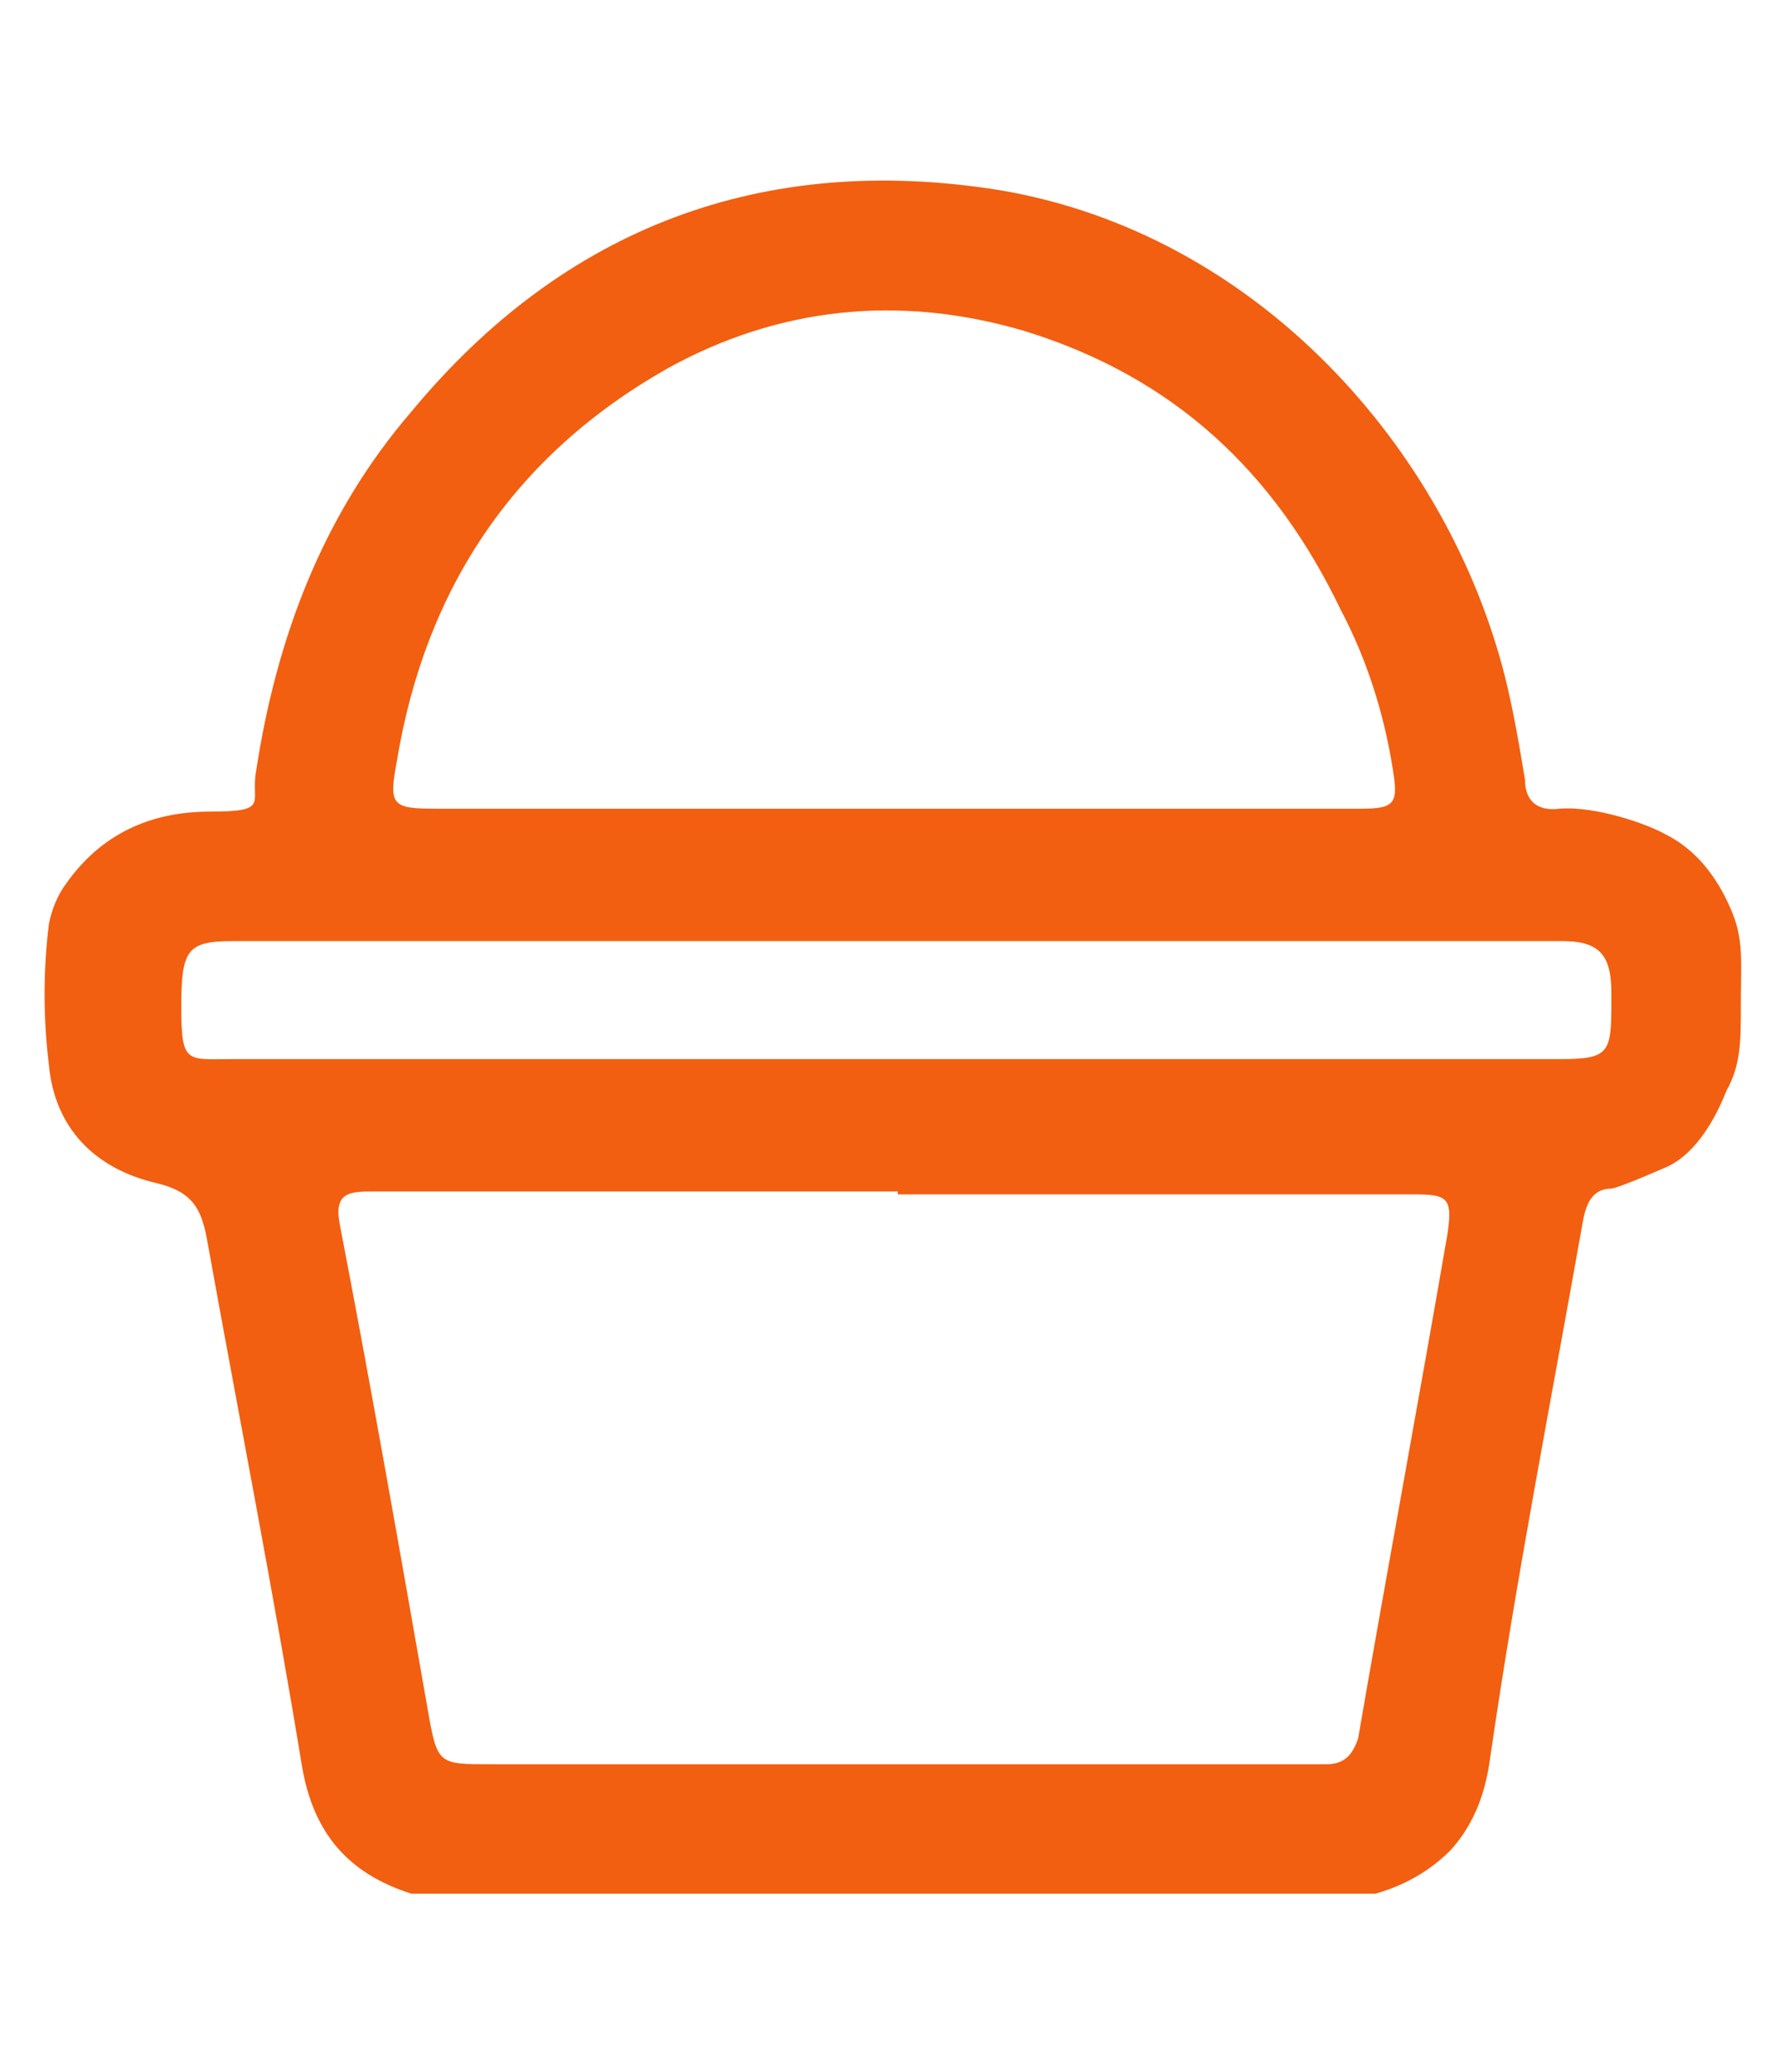 <?xml version="1.0" encoding="UTF-8"?>
<svg xmlns="http://www.w3.org/2000/svg" version="1.1" viewBox="0 0 62 72">
  <defs>
    <style>
      .cls-1 {
        fill: #f25f10;
      }

      .cls-2 {
        fill: #55883f;
      }

      .cls-3 {
        display: none;
      }
    </style>
  </defs>
  <!-- Generator: Adobe Illustrator 28.6.0, SVG Export Plug-In . SVG Version: 1.2.0 Build 709)  -->
  <g>
    <g id="Capa_1">
      <g id="Capa_1-2" data-name="Capa_1">
        <g id="Capa_10">
          <g id="D1">
            <path class="cls-1" d="M47.8,65.8H14.3c-2.2-.7-3.4-2.1-3.8-4.4-1-6.1-2.2-12.2-3.3-18.3-.2-1.1-.5-1.7-1.8-2-2.1-.5-3.5-1.9-3.7-4.1-.2-1.6-.2-3.3,0-4.9.1-.5.3-1,.6-1.4,1.2-1.7,2.9-2.5,5-2.5s1.4-.3,1.6-1.4c.7-4.6,2.3-8.9,5.4-12.5,5.3-6.4,12.2-9,20.4-7.7,9,1.5,15.6,9,17.6,16.9.3,1.2.5,2.4.7,3.6,0,.7.4,1.1,1.2,1,1.2-.1,3,.5,3.7.9,1.6.8,2.2,2.5,2.3,2.7.4,1,.3,1.7.3,3.2,0,1.3,0,2.1-.5,3-.2.5-.9,2.2-2.2,2.7-1.6.7-1.8.7-1.8.7-.7,0-.9.6-1,1.2-1.1,6.2-2.3,12.3-3.2,18.5-.1.7-.3,2.1-1.4,3.3-.9.9-1.9,1.3-2.6,1.5ZM31.2,41.4H13c-.8,0-1.4,0-1.2,1.1,1.1,5.7,2.1,11.4,3.1,17.1.3,1.7.4,1.7,2.1,1.7h29.1c.6,0,.9-.3,1.1-.9,1-5.8,2.1-11.7,3.1-17.5.2-1.3,0-1.4-1.2-1.4h-17.9,0ZM31.2,28.1h16.1c1.2,0,1.3-.2,1.1-1.4-.3-1.9-.9-3.8-1.8-5.5-2.3-4.8-5.8-8.1-11-9.7-4.4-1.3-8.6-.8-12.4,1.3-5.3,3-8.4,7.6-9.4,13.6-.3,1.6-.2,1.7,1.4,1.7h16ZM31.1,36.8h23.1c1.7,0,1.8-.2,1.8-1.9v-.4c0-1.3-.4-1.8-1.7-1.8H8.1c-1.6,0-1.8.3-1.8,2.3s.2,1.8,1.8,1.8h23Z"/>
          </g>
        </g>
      </g>
    </g>
    <g id="Capa_2" class="cls-3">
      <g id="Capa_10-2" data-name="Capa_10">
        <g id="D1-2" data-name="D1">
          <g>
            <path class="cls-2" d="M38.3,32.2c-2.4,3.6-4.8,7.2-7.2,10.8-.8-6.1.2-11.8,3.9-16.7,2.8-3.7,6.6-5.8,10.9-7,.7-.2,1.1,0,1.2.7.8,5.5.7,10.8-2,15.8-2.8,5.2-7.5,7.6-13.5,8.5,2.4-4.1,4.7-8,7-11.8.3-.4.5-.9.8-1.3.2-.2.3-.4,0-.5-.1-.1-.3,0-.3.2l-.8,1.2h0Z"/>
            <path class="cls-2" d="M22.9,33.5c2.1,3.8,4.1,7.7,6.3,11.8-3.6-.7-6.7-1.9-9.2-4.2-4.2-3.9-5.4-8.9-5.3-14.4,0-1.7.3-3.4.6-5.1.2-1,.5-1.2,1.5-.9,8.1,2.7,13.2,9.5,13.5,18,0,1.2,0,2.5,0,3.7,0,.5-.1,1-.3,2-2.3-3.9-4.5-7.4-6.7-10.9-.3-.7-.7-1.4-1.3-2,0,.8.5,1.4.9,2h0Z"/>
            <g>
              <path class="cls-2" d="M27.8,56.1c0,0-.2,0-.2.2,0,0,.1-.1.2-.2Z"/>
              <path class="cls-2" d="M61.4,33.2c-1.1-13.9-12.7-25.8-26.5-27.3C17.8,4,3.4,15.2.9,32.3c0,.4,0,.7,0,.7,0,.6,0,1.2,0,1.6,0,1.6-.1,4.1.5,7.2.7,3.6,4.7,15.4,15.9,21.2,4,2.1,7.8,2.8,9.8,3.1,3.8.7,6.8.4,7.5.3,11.5-1,19-9.6,19.9-10.7,3.5-4.1,5.1-8.3,5.9-10.9,1.5-4.9,1.4-9.1,1.2-11.7ZM18.4,54.2c-.9,2.2-1.6,3.7-1.7,4.2,0,0-.1.5-.4.7,0,0-.2,0-.3,0-.6,0-.7-.4-.8-.8-.5-1.2-1-2.5-1.5-3.7-.1-.3-.5-.7,0-.9.5-.2.8,0,1,.5.4,1,.8,2,1.3,3.3.5-1.3.9-2.3,1.2-3.3.2-.5.5-.8,1-.6,0,0,.3.1.3.2,0,0,0,.1,0,.2ZM23,59.1c-.9,0-1.9,0-2.8,0-.2,0-.3,0-.4-.1-.2-.2-.2-.5-.2-.6,0-1.8,0-2.5,0-2.5.2-1.6,0-1.6.2-1.9.3-.4,1.3-.3,3.2-.2.1,0,.3,0,.4.2,0,0,0,.1,0,.2,0,.3-.3.4-.5.4-.6,0-1.1,0-1.7,0-.4,0-.7.3-.7.7,0,.5.4.4.8.5.6.1,1.7-.5,1.7.5,0,1-1.1.3-1.7.5-.4.1-.8.1-.8.6,0,.6.4.7.9.7.5,0,1,0,1.5,0,.3,0,.5.2.5.5,0,0,0,.2,0,.3,0,.1-.3.2-.4.2ZM29,58.8c-1.2.7-2.8.5-3.7-.4-.9-.9-1-2.4-.3-3.4.7-1.1,2.2-1.6,3.5-1.1.3.1.8.2.6.8-.2.5-.6.4-1,.2-.7-.3-1.4-.2-2,.3-.5.6-.5,1.3-.3,1.9.3.9,1.4,1.4,2.3,1,.4-.2.5-.6.5-.6,0,0,0,0,0,0,0-.2,0-.4,0-.6-.1,0-.3,0-.4,0-.5,0-.6,0-.6,0-.1,0-.2-.3-.1-.4,0,0,0-.2,0-.2,0,0,0,0,0-.1,0,0,0,0,.1,0,.2,0,1.5-.2,1.7,0,0,0,.1.2.1.2,0,0,0,.1,0,.2,0,.9,0,1.4-.1,1.7,0,.1-.2.3-.5.5ZM35.5,59.1c-.2,0-.3,0-.4-.1-.1,0-.2-.1-.2-.2-.1-.2-.4-.4-1-.9-.2,0-.4,0-.7,0-.2,0-.5,0-.7,0-.3.5-.6.7-.8.9-.2.2-.5.4-.8.3-.4-.2-.2-.5,0-.8.6-1.3,1.1-2.6,1.7-3.9.1-.3.3-.6.7-.6.5,0,.7.2.8.6.6,1.3,1.1,2.7,1.7,4,.2.4.2.7-.3.7ZM41.5,59c-.4,0-.6-.1-.9-.4-.7-.9-1.4-1.8-2.4-2.7,0,.7,0,1.5,0,2.2,0,.4,0,.8-.5.9-.7,0-.6-.5-.6-.9,0-1.2,0-2.3,0-3.5,0-.3,0-.7.3-.9.4-.1.7,0,1,.4.7.9,1.3,1.8,2,2.6.1.1.2.3.3.4v-.5c0-1,0-1.8,0-2.3s0-.7.5-.7c.5,0,.5.3.5.7,0,1.2,0,2.5,0,3.7,0,.1,0,.5-.1.7,0,0-.2.1-.3.2ZM46,59.2c-1.6,0-2.8-1.2-2.8-2.7,0-1.6,1.2-2.8,2.8-2.9,1.5,0,2.8,1.2,2.8,2.7,0,1.5-1.2,2.8-2.8,2.9h0ZM54.1,48.1c-.5.9-1,1.2-2,1.2-7,0-14,0-21,0s-14,0-21,0c-1,0-1.6-.4-2.1-1.3C-.4,32.2,10.1,12.2,27.9,10.2c14.7-1.6,27.4,8.4,29.1,23.1.6,5.2-.4,10.1-2.8,14.8h0Z"/>
              <path class="cls-2" d="M45.9,58.2c-.9,0-1.7-.8-1.7-1.7,0-1,.8-1.9,1.7-1.8.9,0,1.6.8,1.7,1.7,0,1.1-.7,1.8-1.7,1.8Z"/>
              <path class="cls-2" d="M46,54.6c-.9,0-1.8.9-1.7,1.8,0,1,.8,1.7,1.7,1.7,1,0,1.7-.8,1.7-1.8,0-1-.7-1.7-1.7-1.7Z"/>
              <path class="cls-2" d="M32.6,56.8h1.4c0-.2-.2-.5-.4-1-.2-.6-.2-.8-.3-.8,0,0-.2.3-.3.8,0,.2-.2.6-.3,1Z"/>
            </g>
          </g>
        </g>
      </g>
    </g>
    <g id="Capa_3">
      <g id="Capa_10-3" data-name="Capa_10" class="cls-3">
        <g id="D1-3" data-name="D1">
          <path class="cls-1" d="M34.2,3.3c1,.2,1.8.5,2.2.7.9.4,1.7.7,2.5,1.2.8.4,2.3,1.4,3.8,3.1,1.6,1.8,2.4,3.5,2.7,4.1.4.8.9,2,1.1,3.6.1.9.5,5.2.5,5.6,0,0,0,0,0,.2,0,.1.2.2.4.2.9.3,1.8.7,2.5,1.2.9.7,1.5,1.6,1.9,2.6.2.5,1,2.4.4,4.7-.8,3.2-3.6,4.6-4.1,4.6-.8,0-.9,0-.9,0,0,0-.2,0-.3,0-.1,0-.2.2-.2.2,0,.3-5,12.8-11.9,30.6,0,.3-.3.8-.6,1.3-.8,1-1.8,1.4-2.1,1.5-.6.1-1.1.2-1.7.2-1.1,0-1.8-.3-2.4-.7-.8-.6-1.2-1.4-1.4-1.9-.9-2.1-11.4-30.8-11.5-31.1,0,0-.1-.3-.2-.3,0,0-.1,0-.1,0-.2.1-1.1,0-1.6-.2-1-.4-2.7-2.1-3.3-4.8-.2-.8-.2-1.5-.1-1.8.1-1.2.3-2.4,1.1-3.4,1-1.3,2.3-2.4,4-2.8.2,0,.3-.1.4-.2.1-.2.1-.4.1-.5,0-.8.5-5.7,1.1-7.9.5-1.6,1.2-2.7,2.3-4,.6-.7,4-4.9,9.8-6,.9-.2,3.3-.5,5.8,0ZM23.4,25.4c-2.5,0-5,0-7.5,0-1,0-1.8.5-2.3,1.3-.7,1.2-.7,2.4,0,3.7.2.3.3.5.6.6.4.1.7-.2,1.4-.4.5-.2,1-.2,1.4-.2.7,0,1.5.1,2.2.4,1.1.4,2.1,1.1,3.1,1.7.8.5,1.3.6,1.9.6,1.2,0,1.4-.7,3.3-1.6,1-.5,2.2-1.1,3.7-1,1.1,0,2.1.4,2.5.6.9.4,1,.7,1.9,1.2.3.2,1.7,1,3.4.8,1,0,1-.4,3.5-1.4,1.4-.5,2.1-.8,2.6-.8,1.3,0,2.6.6,3,.2.3-.3.5-.8.5-.8,0,0,0-.1,0-.2.4-.9.3-1.7,0-2.6-.2-.7-.8-1.1-1.1-1.3-1.5-1.1-2.8-.4-3.7-1.3-.4-.5-.5-1.1-.5-1.8,0-.6.1-4.9-.5-7.5-.6-2.4-1.9-4-2.5-4.6-1.2-1.4-2.4-2.2-3.2-2.6-1.4-.8-2.7-1.2-3.4-1.3-2.6-.6-4.8-.2-5.6,0-3.6.9-5.7,3.2-6.3,3.9-.2.2-2.1,2.4-2.8,5.3-.2.9-.4,1.7-.4,2.8,0,.6,0,1.3,0,1.9,0,.7,0,.7.7.7,3.6,0,7.2,0,10.9,0,.5,0,.9,0,1.3.3.6.3,1.4,1.3,1.2,1.8-.1.6-.4,1.1-.8,1.4-.4.3-.9.3-1.1.3-1.1,0-3.8,0-7.5,0ZM43.2,34.8c-.4.3-.9.7-1.3,1-1.8,1.4-3.9,1.6-6,.9-1-.3-1.8-.9-2.6-1.6-.6-.5-1.4-.7-2.1-.8-1.1,0-2,.4-2.9,1.1-1.5,1.1-3.1,1.7-4.9,1.4-.9-.1-1.6-.4-2.4-.7-.7-.3-1.2-.7-1.8-1.1,0,0-.2-.1-.3,0,0,0,0,.2,0,.3.3.5.4,1.1.6,1.6.4,1,.8,2,1.1,3,.3.7.5,1.5.8,2.2.4.9.7,1.9,1.1,2.8.5,1.2.8,2.5,1.3,3.7.3.7.6,1.4.8,2.1.3,1,.8,2,1.2,3,.3.9.7,1.8,1,2.8.4,1.2.8,2.4,1.3,3.5.5,1.2.8,2.4,1.3,3.6.2.5.3,1,.6,1.4.6.7,1.4.7,1.7-.2s.7-1.7,1.1-2.6c.3-.6.5-1.2.7-1.9.3-.8.6-1.6.9-2.4.4-1.2.9-2.4,1.4-3.5.6-1.5,1.1-2.9,1.8-4.4.4-1,.8-2,1.2-3,.4-1,.8-2,1.2-3,.3-.7.6-1.4.8-2.1.3-.7.5-1.4.8-2,.2-.6.5-1.1.7-1.7.4-1,.9-2,1.1-3.2h0Z"/>
        </g>
      </g>
      <g id="Capa_10-4" data-name="Capa_10" class="cls-3">
        <g id="D1-4" data-name="D1">
          <path class="cls-1" d="M31.2,2.2c1.5,0,2.7.3,4,.5.5,0,.8.4,1,.9.2.6-.2.9-.6,1.3-.4.5-.9.9-.8,1.7,0,.3.2.6.3.8,1,1.5,2.4,2.7,4,3.5.8.4,1.7.6,2.5,1.1,1.3.8,2.2,2,2.5,3.6.2,1,0,2.1-.3,3.1-.2.6-.1.9.4,1.2.5.4,1.1.7,1.6,1.2.4.3.7.7,1,1.1.8,1.1.9,2.3.5,3.6-.2.9-.7,1.7-1.1,2.5-.2.5,0,.7.3,1,.9.9,1.5,1.9,1.4,3.2,0,.9-.4,1.6-1,2.2-.5.5-1.1.9-1.8,1.2-.6.2-.8.7-1,1.3-.5,1.2-.9,2.4-1.4,3.6-.4,1.1-.8,2.2-1.2,3.3-.4,1-.7,2-1.1,3-.3.7-.5,1.5-.8,2.2-.3.9-.6,1.7-1,2.6-.4,1-.7,1.9-1.1,2.9-.6,1.5-1.1,2.9-1.7,4.4-.4,1.1-.8,2.2-1.2,3.3-.4,1-.8,2-1.2,3.1-.4,1.1-.9,2.3-1.3,3.4-.2.7-.6.9-1.5.9-.5,0-1.1-.4-1.2-1-.1-.8-.5-1.5-.8-2.2-.4-1.2-.9-2.5-1.4-3.7-.5-1.3-.9-2.7-1.5-4-.5-1.1-.9-2.3-1.3-3.4-.4-1-.7-2-1.1-3-.4-1.2-.8-2.3-1.3-3.5-.4-1-.8-2.1-1.2-3.2-.5-1.2-.9-2.4-1.4-3.7-.4-1-.7-2.1-1.1-3.1-.4-.9-.6-1.9-1.2-2.7-.3-.4-.7-.7-1.2-.9-1.1-.5-1.9-1.3-2.1-2.6-.2-1.4.1-2.7,1.2-3.6.7-.6.6-1,.1-1.7-.6-.8-.9-1.8-1-2.8-.1-1.1.3-2.1,1-3,.6-.8,1.6-1.3,2.4-1.9.4-.3.5-.6.4-1.1-.2-1-.5-1.9-.3-2.9.1-.7.3-1.3.6-1.9.8-1.4,2.1-2.2,3.5-2.7.7-.2.9-.4.8-1.1,0-1.2.1-2.3.5-3.4.3-.8.8-1.5,1.4-2.1.9-.9,2-1.6,3.3-1.9,1.1-.3,2.2-.6,3.1-.6h0ZM30.8,28.2h10c.5,0,1,0,1.5-.2,1.2-.4,2-1.1,2.4-2.2.3-.7.4-1.5,0-2.2-.3-.6-.9-1-1.5-1.3-.7-.4-.8-.3-1.3.4-.1.2-.3.4-.4.6-.9.9-2.1,1.5-3.3,1.9-.8.2-1.6,0-2-.4-.4-.5-.3-1.4.2-1.7.2-.1.5-.2.8-.3.8-.3,1.5-.6,2.1-1.2.7-.8,1.4-1.6,1.8-2.7.3-.9.7-1.8.4-2.9-.3-1.3-1.2-1.8-2.3-2.2-.4-.2-.8,0-1.1.4-.2.3-.3.5-.6.8-.7.7-1.4,1.2-2.3,1.5-.7.3-1.5.5-2.3.4-.2,0-.3,0-.5-.1-.3-.4-.6-.8-.5-1.3,0-.5.5-.9.9-1,.8-.3,1.7-.5,2.4-1,.6-.4,1-.9.3-1.6-.5-.5-.9-.9-1.4-1.4-1.3-1.3-2.2-2.8-2-4.8,0,0,0,0,0,0,0-.5-.1-.6-.6-.7-1.1,0-2.2.1-3.3.5-1,.4-1.8,1.1-2.4,2-.3.6-.4,1.2-.5,1.8-.2,1-.2,2,.3,2.9.7,1.3,2,1.7,3.2,2.2.5.2.8.4,1,.8.3.5,0,.9-.2,1.3-.3.4-.7.4-1.1.4-.7,0-1.3-.3-1.9-.6-1-.5-2-1-2.7-2-.2-.3-.4-.5-.6-.7,0,0-.2-.2-.3-.1-1,.4-1.9.9-2.4,1.9-.2.4-.4.8-.3,1.2.2.7.4,1.5.6,2.2.6,2,1.8,3.4,3.9,3.8,1,.2,1.2.5,1.1,1.5,0,.6-.4,1-1,1-1.6,0-2.9-.5-4.1-1.6-.4-.4-.7-.8-1.1-1.1-.2-.2-.5-.4-.9-.2-.4.2-.8.5-1.2.8-.8.7-1,1.5-.6,2.5.2.5.5,1.1.9,1.5.6.7,1.4,1.1,2.3,1.1,3.4,0,6.9,0,10.3,0h0ZM30.9,33.4h12.5c.2,0,.4,0,.6,0,.6,0,1.1-.4,1.2-.9.2-.7,0-1.3-.6-1.6-.5-.2-1-.3-1.5-.3-8.1,0-16.3,0-24.4,0-.5,0-.9,0-1.3.2-.5.2-.9.7-.9,1.1,0,.6.3,1,.8,1.2.3.1.6.1.9.1h12.6,0ZM36.4,42c.1,0,.3,0,.4-.2.3-.3.7-.6,1-1,.5-.6,1.2-1.1,1.8-1.7.7-.7,1.6-1.3,2-2.3.2-.6,0-1-.6-1-.3,0-.7.2-1,.1-.5-.2-1.1,0-1.6-.1-.8,0-1.4.3-2,.7-.8.6-1.6,1.2-2.3,2-.7.8-.8.9,0,1.7.5.5,1,.9,1.5,1.2.2.2.5.5.9.4h0ZM22.9,35.9c-.8,0-1.5,0-2.2.2-.3,0-.4.2-.4.5,0,.4.3.6.5.9.5.7,1.2,1.3,1.9,2,.6.5,1.1,1.1,1.9,1.4.5.2.9.4,1.5.3,1.1-.2,1.9-.8,2.7-1.6.2-.2.2-.3,0-.5-.8-.6-1.5-1.3-2.2-2-.5-.4-1-.9-1.6-1.1-.7-.3-1.3-.1-2-.2h0ZM31,41.4c-.2,0-.3,0-.5.1-.8.6-1.7,1.1-2.3,1.9-.3.3-.3.7-.1,1.1.2.3.4.5.6.7.6.7,1.3,1.3,1.9,2.1.2.3.4.2.6,0,.9-.9,1.9-1.8,2.8-2.7.4-.4.4-.4,0-.9-.8-.7-1.7-1.3-2.4-2.1-.1-.2-.3-.2-.5-.2ZM23.3,43.9c-.2,0-.1.2-.1.3,0,.3.2.6.3.9.4,1.2.9,2.4,1.3,3.6.4,1,.8,1.9,1.1,2.9.1.4.3.3.5,0,.6-.7,1.3-1.3,2.1-1.9.4-.3.4-.6.2-.9-1.6-1.6-3.3-3.3-5-4.8-.1-.1-.3-.2-.4-.3h0ZM38.7,43.8c-.2.1-.4.2-.5.3-.9.8-1.8,1.7-2.6,2.6-.7.6-1.3,1.3-1.9,2-.3.3-.3.9,0,1.2.6.7,1.2,1.3,1.9,1.8.2.1.4.1.5-.1.2-.7.5-1.3.7-2,.7-1.8,1.3-3.7,2.1-5.5,0-.1,0-.3-.1-.3h0ZM30.9,51.2c0,0-.1,0-.2.1-.6.5-1.2,1-1.7,1.7-.2.2,0,.4,0,.6.5.6,1.1,1.2,1.7,1.8.2.2.4.2.6,0,.5-.6,1-1.1,1.5-1.6.3-.3.3-.6,0-.9-.3-.3-.6-.7-1-1-.3-.2-.6-.5-1-.7h0ZM30.9,64.6s0,0,.1-.1c.6-1.1.8-2.2.6-3.4s-.2-.7-.5-.9c-.1-.2-.3-.2-.4,0-.2.3-.4.6-.4,1,0,1.2,0,2.3.6,3.4ZM31,36.1h-1.4c0,0-.2,0-.3,0,0,.1,0,.2.1.3.3.3.7.6,1,.9.3.3.7.3,1,0,.4-.3.7-.6,1-.9,0,0,.1-.2.1-.2,0-.1-.2-.1-.3-.1-.4,0-.9,0-1.3,0h0ZM29.1,57.8c-.2-.5-.5-.9-1-1.3-.1,0-.2-.2-.3,0-.1,0,0,.2,0,.3.2.4.4.8.6,1.2,0,.1,0,.4.2.3.2,0,.4-.2.5-.5h0ZM33.9,57.3c0-.3,0-.5-.3-.4-.3,0-.5.4-.7.6-.1.3,0,.6.2.8.1.1.2,0,.3,0,.2-.3.3-.7.4-.9h0Z"/>
        </g>
      </g>
      <g id="Capa_10-5" data-name="Capa_10" class="cls-3">
        <g id="D1-5" data-name="D1">
          <g>
            <path class="cls-1" d="M29.1,69.5c-1.6-.5-2.5-1.7-2.7-2.1-.6-.8-1-1.7-1-2.8,0-4.5,0-9,0-13.5,0-.9,0-.9-.9-.9-1.4,0-2.8,0-4.2,0-1.4-.1-2.6-.7-3.6-1.6-.9-.7-1.5-1.7-1.9-2.8-.2-.5-.3-1.1-.3-1.7,0-8.8,0-17.7,0-26.5,0-1.4.4-2.7.9-4.1.5-1.5,1.2-2.8,2.1-4.1,1.3-1.9,2.9-3.4,4.9-4.6.4-.3,1.8-1.1,3.8-1.7,1.1-.3,2.9-.9,5.4-.8,2,0,3.5.6,4.5.9,1,.3,2,.7,2.9,1.2,1.3.7,2.4,1.5,3.4,2.5,1.2,1.2,2.3,2.5,3.1,4,.7,1.3,1.2,2.7,1.6,4.2.4,1.3.6,2.5.6,3.8v24.5c0,1.5-.6,2.8-1.4,4-.9,1.4-2.3,2-3.8,2.5-.6.2-1.2.2-1.8.2-1.1,0-2.3,0-3.4,0-.8,0-.8,0-.8.8,0,4.5,0,8.9,0,13.4,0,.9-.2,1.7-.5,2.3-.2.4-1,1.9-2.6,2.6-.9.4-1.7.4-2.5.3-.6,0-1.1,0-1.7-.2ZM43.7,30.8h0c0-.7.2-7.2.2-10.9,0-.4,0-1.2-.2-2.2-.3-2.1-.9-3.5-1-3.8-.4-.9-1-2.2-2.2-3.6-.9-1-2-1.8-3.1-2.4-1.5-.8-3.2-1.4-4.9-1.5-1.8-.2-3.6,0-5.3.5-2,.6-3.8,1.6-5.2,3.1-1.3,1.3-2.2,2.8-2.8,4.5-.5,1.5-.8,3-.8,4.6,0,8.1,0,16.2,0,24.3s1.1,3.1,3.1,3.1c3.8,0,7.6,0,11.4,0,2.9,0,5.8,0,8.7,0,.2,0,.4,0,.6-.1,1.1-.6,1.7-1.5,1.7-2.7,0-4.3,0-8.5,0-12.8h0ZM32.7,57.7c0-2.2,0-4.4,0-6.7,0-.5-.1-.8-.7-.7-.4,0-.8,0-1.3,0-1.1,0-1.6.5-1.6,1.6v12c0,.9.7,1.8,1.3,1.9,1.3.2,2.2-.6,2.2-1.9,0-2.1,0-4.2,0-6.4h0Z"/>
            <path class="cls-1" d="M32.5,8.3c1,0,1.9.8,1.9,2.2,0,.5-.6,1.4-1.1,1.5-.5.1-1,.3-1.5.3-1.5,0-2.9.6-4.1,1.5-.9.6-1.6,1.5-2.1,2.4-.6,1.2-1.1,2.4-1.1,3.8,0,1-.4,1.6-1.4,2-1,.4-2.2-.5-2.3-1.5-.2-2.3.5-4.5,1.7-6.4.9-1.5,2.1-2.7,3.5-3.7,1.8-1.3,3.9-1.9,6.5-2h0Z"/>
          </g>
        </g>
      </g>
      <g id="Capa_10-6" data-name="Capa_10" class="cls-3">
        <g id="D1-6" data-name="D1">
          <g>
            <path class="cls-1" d="M16.2,51.6c0-5.1-.4-33.1,0-37,0-.8.3-1.5.3-1.5.7-2.7,2.2-4.5,2.8-5.2,2-2.3,6.2-5.3,11.7-5.3,1,0,4.9,0,8.7,2.7,1,.7,4.8,3.3,5.8,7.7.1.5.2.8.2,1.1.5,4.7.2,26,0,37.8-2.7.5-4.5.2-5.8.2-2.2,0-2.3,0-2.3,2,0,2.8,0,5.7,0,8.5,0,3.3-1.6,5.5-4.9,6.7h-3.6c-3.3-1.2-5-3.4-4.8-6.8.1-2.2,0-4.5,0-6.7,0-2.1.1-3.1-.3-3.5-.7-.7-1.7-.3-3.9-.3-1.7,0-3.2-.3-4-.5ZM30.9,39.9c3.3,0,6.5,0,9.8,0,.8,0,1.4-.1,1.4-1.1,0-5,0-10,0-15,0-.4,0-.8-.6-1-1.3-.4-2.3,0-2.7,1.2-.8,2.4-3.5,3.6-5.9,2.6-1.3-.6-2-1.5-2.4-2.8,0-.3,0-.8-.5-.8-.6,0-.4.6-.4.9,0,.8,0,1.7,0,2.5-.2,2.3-2.1,3.8-4.3,3.8-2.3,0-4.1-1.8-4.2-4.1,0-.8,0-1.6,0-2.4,0-.3,0-.8-.4-.8-.6,0-.4.5-.5.9,0,0,0,.2,0,.3,0,4.7,0,9.5,0,14.2,0,1.1.5,1.6,1.7,1.6,3.1,0,6.2,0,9.2,0h0ZM25.2,26.4c.5-.5.3-1,.3-1.4,0-1.4,0-2.9,0-4.3,0-1,.5-1.6,1.7-1.6,1.8,0,3.6,0,5.4,0,1.1,0,1.6.5,1.6,1.5s0,1.4,0,2c0,.2,0,.5.4.4.1,0,.3-.2.3-.4,0-.7,0-1.4.1-2.2,0-1,.5-1.5,1.7-1.5,1.4,0,2.8,0,4.1,0,.7,0,1.2-.2,1.3-1,.5-7.7-5.2-11.9-11.4-11.8-5.8,0-10.1,4-10.8,9.7-.2,2,.8,3,3,3.1,0,0,.2,0,.3,0,1.1,0,1.5.4,1.5,1.3,0,1.6,0,3.1,0,4.7,0,.4-.2.9.4,1.3h0ZM30.9,48.5c2.4,0,4.9,0,7.3,0,4.4,0,3.8.7,3.8-3.7,0-1-.5-1.3-1.5-1.3-6.4,0-12.8,0-19.2,0-1,0-1.6.3-1.5,1.3,0,.8,0,1.6,0,2.4,0,1,.5,1.3,1.5,1.3,3.2,0,6.3,0,9.5,0h0ZM33.8,58.3h0c0-1.6,0-3.3,0-4.9,0-.8-.3-1.2-1.2-1.2-1.1,0-2.2,0-3.3,0-.8,0-1.2.3-1.2,1.1,0,3.3,0,6.6,0,9.9,0,1.8,1.2,2.8,2.9,2.8,1.6,0,2.7-1.2,2.7-2.9,0-1.6,0-3.1,0-4.7h0Z"/>
            <path class="cls-1" d="M30.6,9.1c0,.9-.4,1.4-1.5,1.7-2.3.6-3.8,1.9-4.2,4-.3,1.3-1.4,1.4-2.9,1.2-1.3-.2-1.1-1.1-.9-2,.8-3.4,3.9-6.1,7.4-6.7,1.6-.2,2.1.1,2.1,1.8h0Z"/>
          </g>
        </g>
      </g>
    </g>
  </g>
</svg>